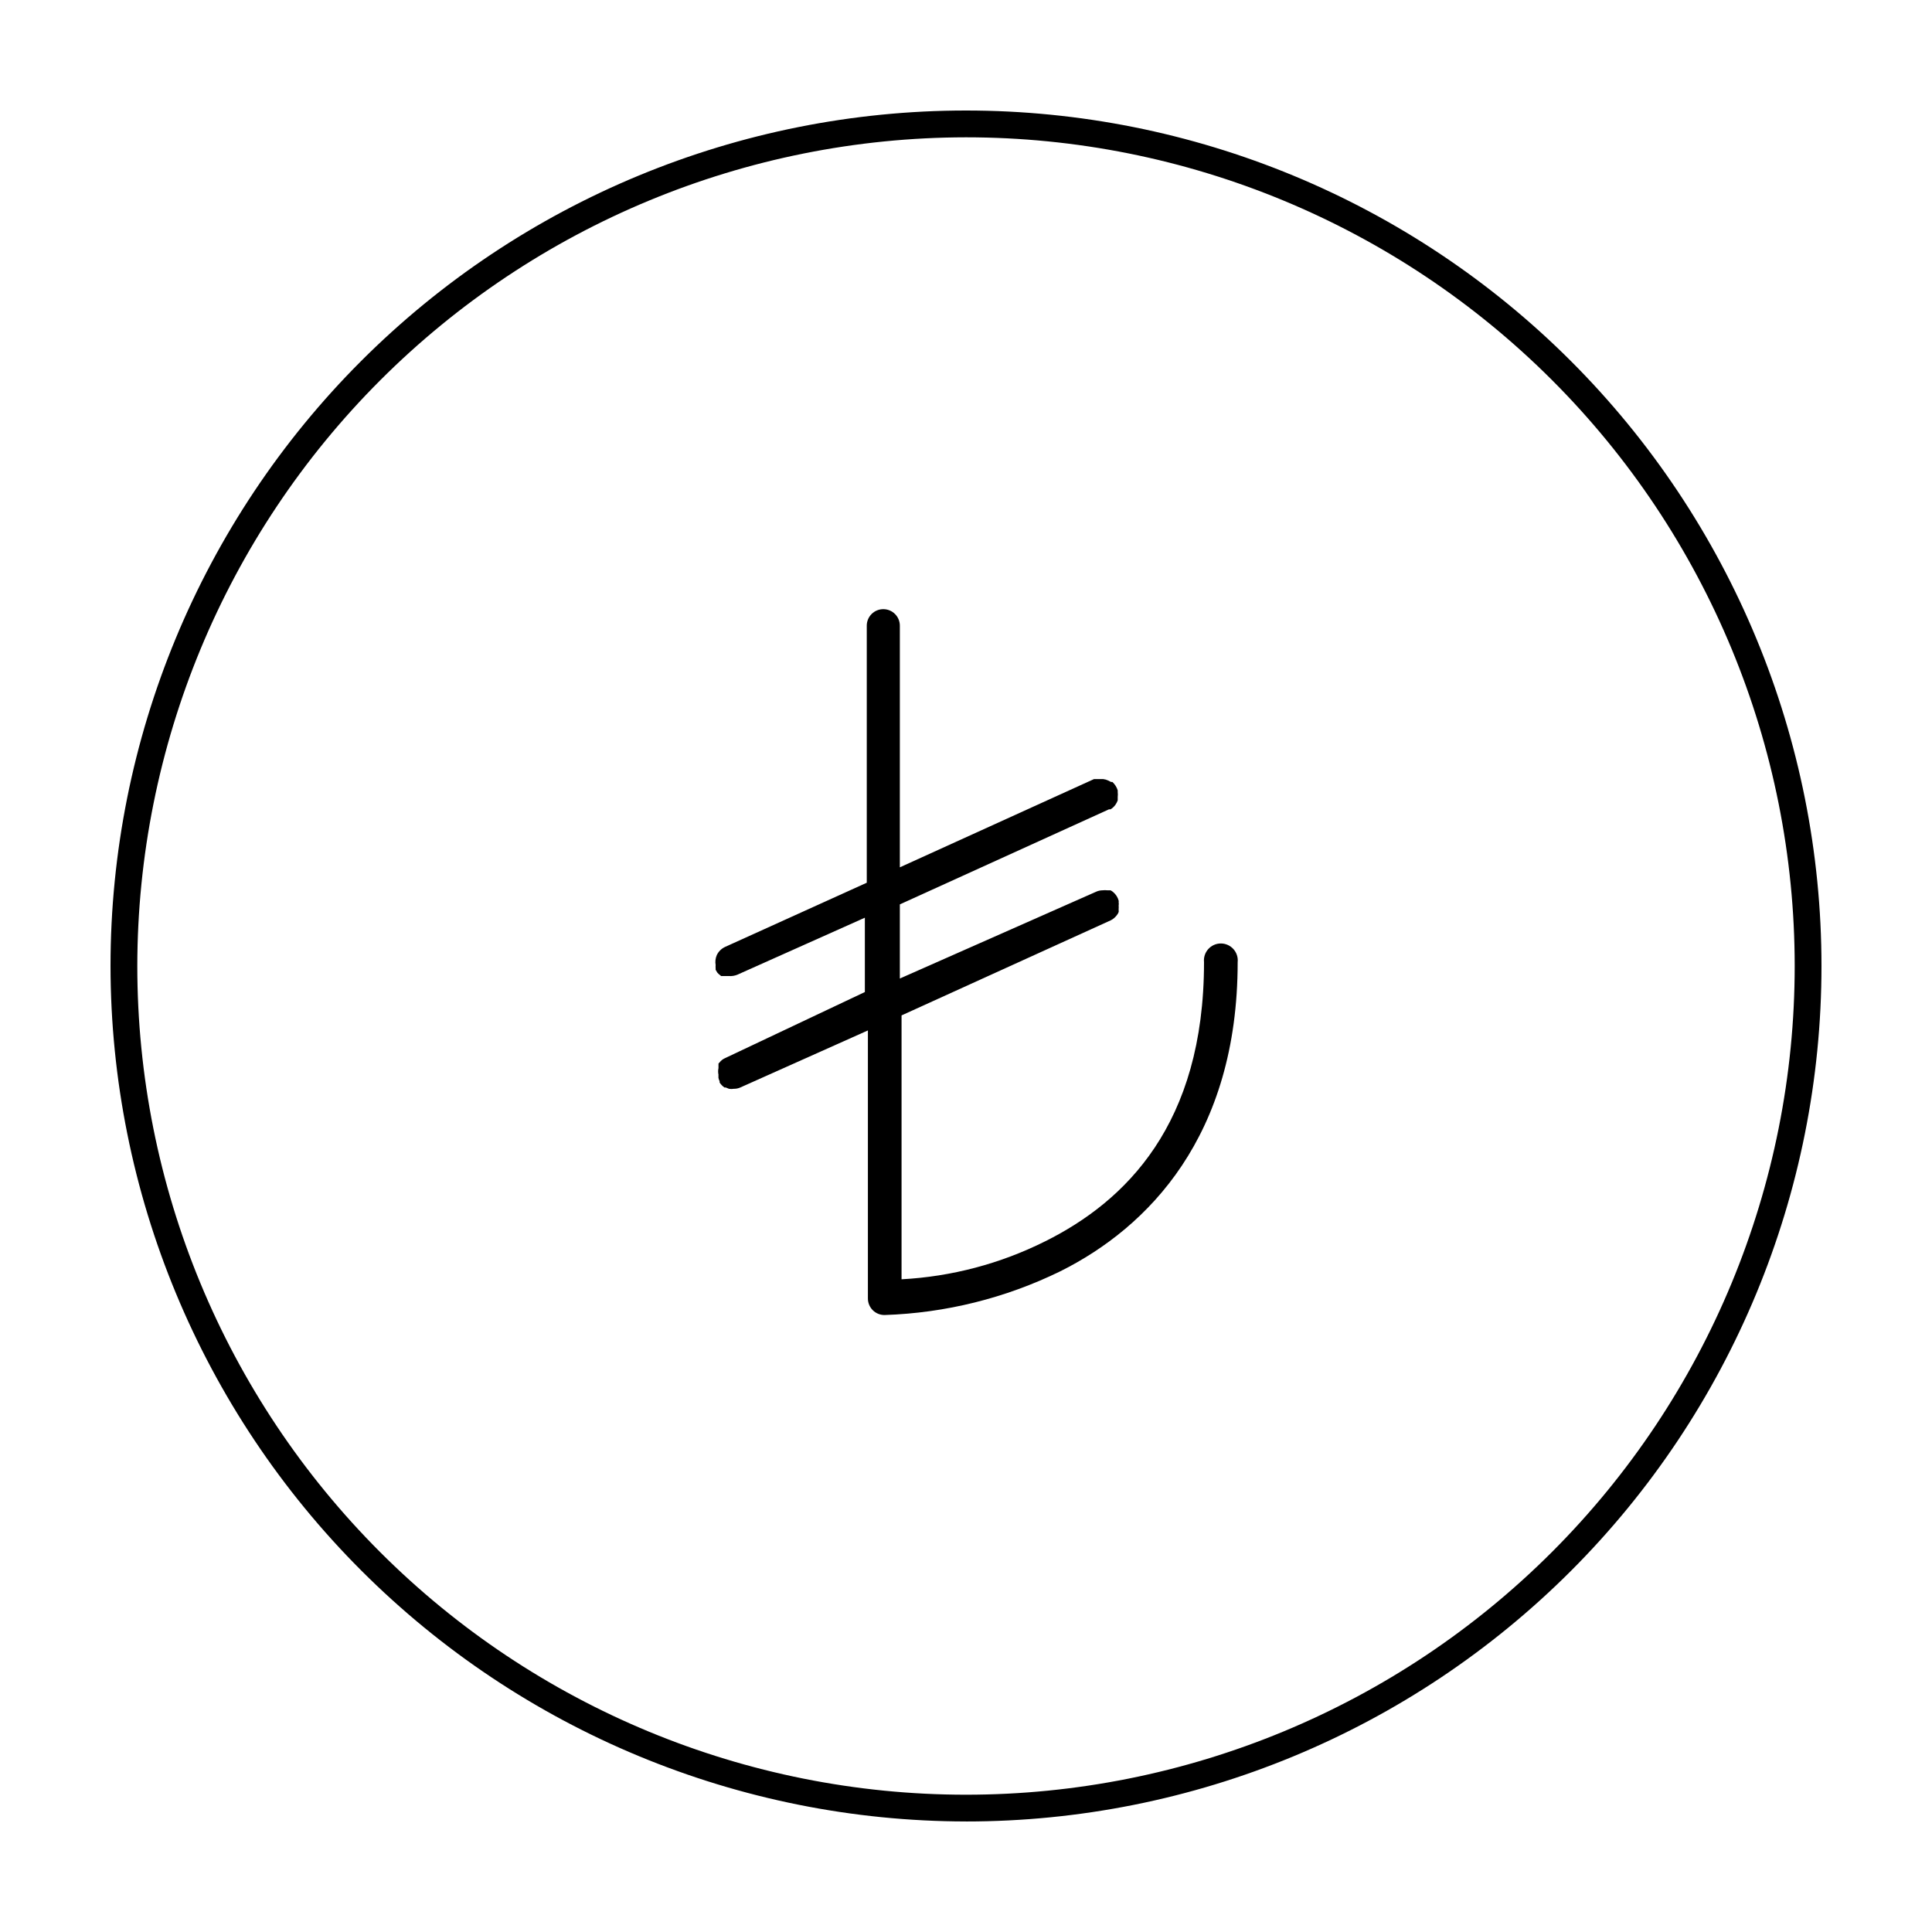 <?xml version="1.0" encoding="UTF-8"?>
<!-- Uploaded to: ICON Repo, www.svgrepo.com, Generator: ICON Repo Mixer Tools -->
<svg fill="#000000" width="800px" height="800px" version="1.1" viewBox="144 144 512 512" xmlns="http://www.w3.org/2000/svg">
 <g>
  <path d="m400 626.71c60.125 0 117.79-23.883 160.31-66.402 42.52-42.516 66.402-100.18 66.402-160.31 0-60.129-23.883-117.8-66.402-160.31-42.516-42.516-100.18-66.402-160.31-66.402-60.129 0-117.8 23.887-160.31 66.402s-66.402 100.18-66.402 160.31c0.066 60.105 23.973 117.73 66.477 160.23 42.504 42.504 100.13 66.41 160.24 66.477zm0-446.32c58.242 0 114.1 23.141 155.29 64.324 41.188 41.184 64.324 97.043 64.324 155.29 0 58.242-23.137 114.1-64.324 155.29-41.184 41.188-97.043 64.324-155.29 64.324-58.246 0-114.11-23.137-155.29-64.324-41.184-41.184-64.324-97.043-64.324-155.29 0.055-58.23 23.211-114.06 64.383-155.23s97-64.328 155.23-64.383z"/>
  <path d="m336.12 424.43c-0.273 0.113-0.527 0.266-0.758 0.453l-0.352 0.301-0.301 0.352-0.301 0.301v0.402l-0.004 0.004c-0.008 0.137-0.008 0.27 0 0.402v0.406c-0.125 0.578-0.125 1.18 0 1.762-0.023 0.148-0.023 0.305 0 0.453-0.023 0.133-0.023 0.27 0 0.402 0.055 0.301 0.156 0.59 0.301 0.859v0.352c0.34 0.508 0.766 0.953 1.262 1.309h0.352l0.855 0.352c0.434 0.078 0.879 0.078 1.312 0 0.59 0.012 1.172-0.109 1.711-0.352l33.805-15.113v70.984c-0.012 1.184 0.449 2.316 1.285 3.152 0.836 0.836 1.969 1.297 3.148 1.281 16.164-0.531 32.027-4.481 46.555-11.586 23.328-11.637 47.004-35.871 47.004-81.918 0.137-1.266-0.273-2.527-1.125-3.473-0.848-0.945-2.062-1.488-3.332-1.488-1.273 0-2.484 0.543-3.336 1.488-0.848 0.945-1.258 2.207-1.125 3.473 0 43.074-20.859 63.379-42.066 73.961v-0.004c-11.867 5.945-24.836 9.375-38.09 10.078v-69.93l55.418-25.191h0.004c0.66-0.328 1.23-0.812 1.66-1.41 0.199-0.238 0.352-0.512 0.453-0.805 0.027-0.133 0.027-0.27 0-0.402v-0.402-0.004c0.027-0.301 0.027-0.605 0-0.906 0.055-0.281 0.055-0.574 0-0.855 0.023-0.152 0.023-0.305 0-0.453-0.238-0.863-0.73-1.633-1.41-2.219-0.223-0.207-0.477-0.375-0.754-0.504h-0.809c-0.434-0.051-0.875-0.051-1.309 0-0.609 0.008-1.211 0.145-1.762 0.406l-51.945 22.973v-19.648l55.418-25.191h0.406c0.516-0.305 0.961-0.719 1.309-1.207 0.25-0.359 0.453-0.75 0.605-1.16v-0.453-0.453c0.051-0.438 0.051-0.875 0-1.312v-0.453c-0.266-0.848-0.754-1.613-1.41-2.215h-0.352l-0.805-0.402h-0.004c-0.398-0.188-0.824-0.309-1.258-0.355h-2.469l-51.441 23.379v-63.934c0.027-1.18-0.422-2.32-1.246-3.164s-1.957-1.32-3.137-1.32c-1.18 0-2.309 0.477-3.133 1.32-0.828 0.844-1.277 1.984-1.25 3.164v68.016l-37.582 17.027c-0.953 0.449-1.719 1.215-2.168 2.164-0.352 0.828-0.457 1.738-0.301 2.621-0.027 0.285-0.027 0.57 0 0.855v0.402l0.453 0.754v0.004c0.191 0.227 0.41 0.43 0.652 0.605l0.352 0.301h2.066c0.758 0.051 1.516-0.07 2.219-0.352l33.805-15.113v19.699z"/>
 </g>
</svg>